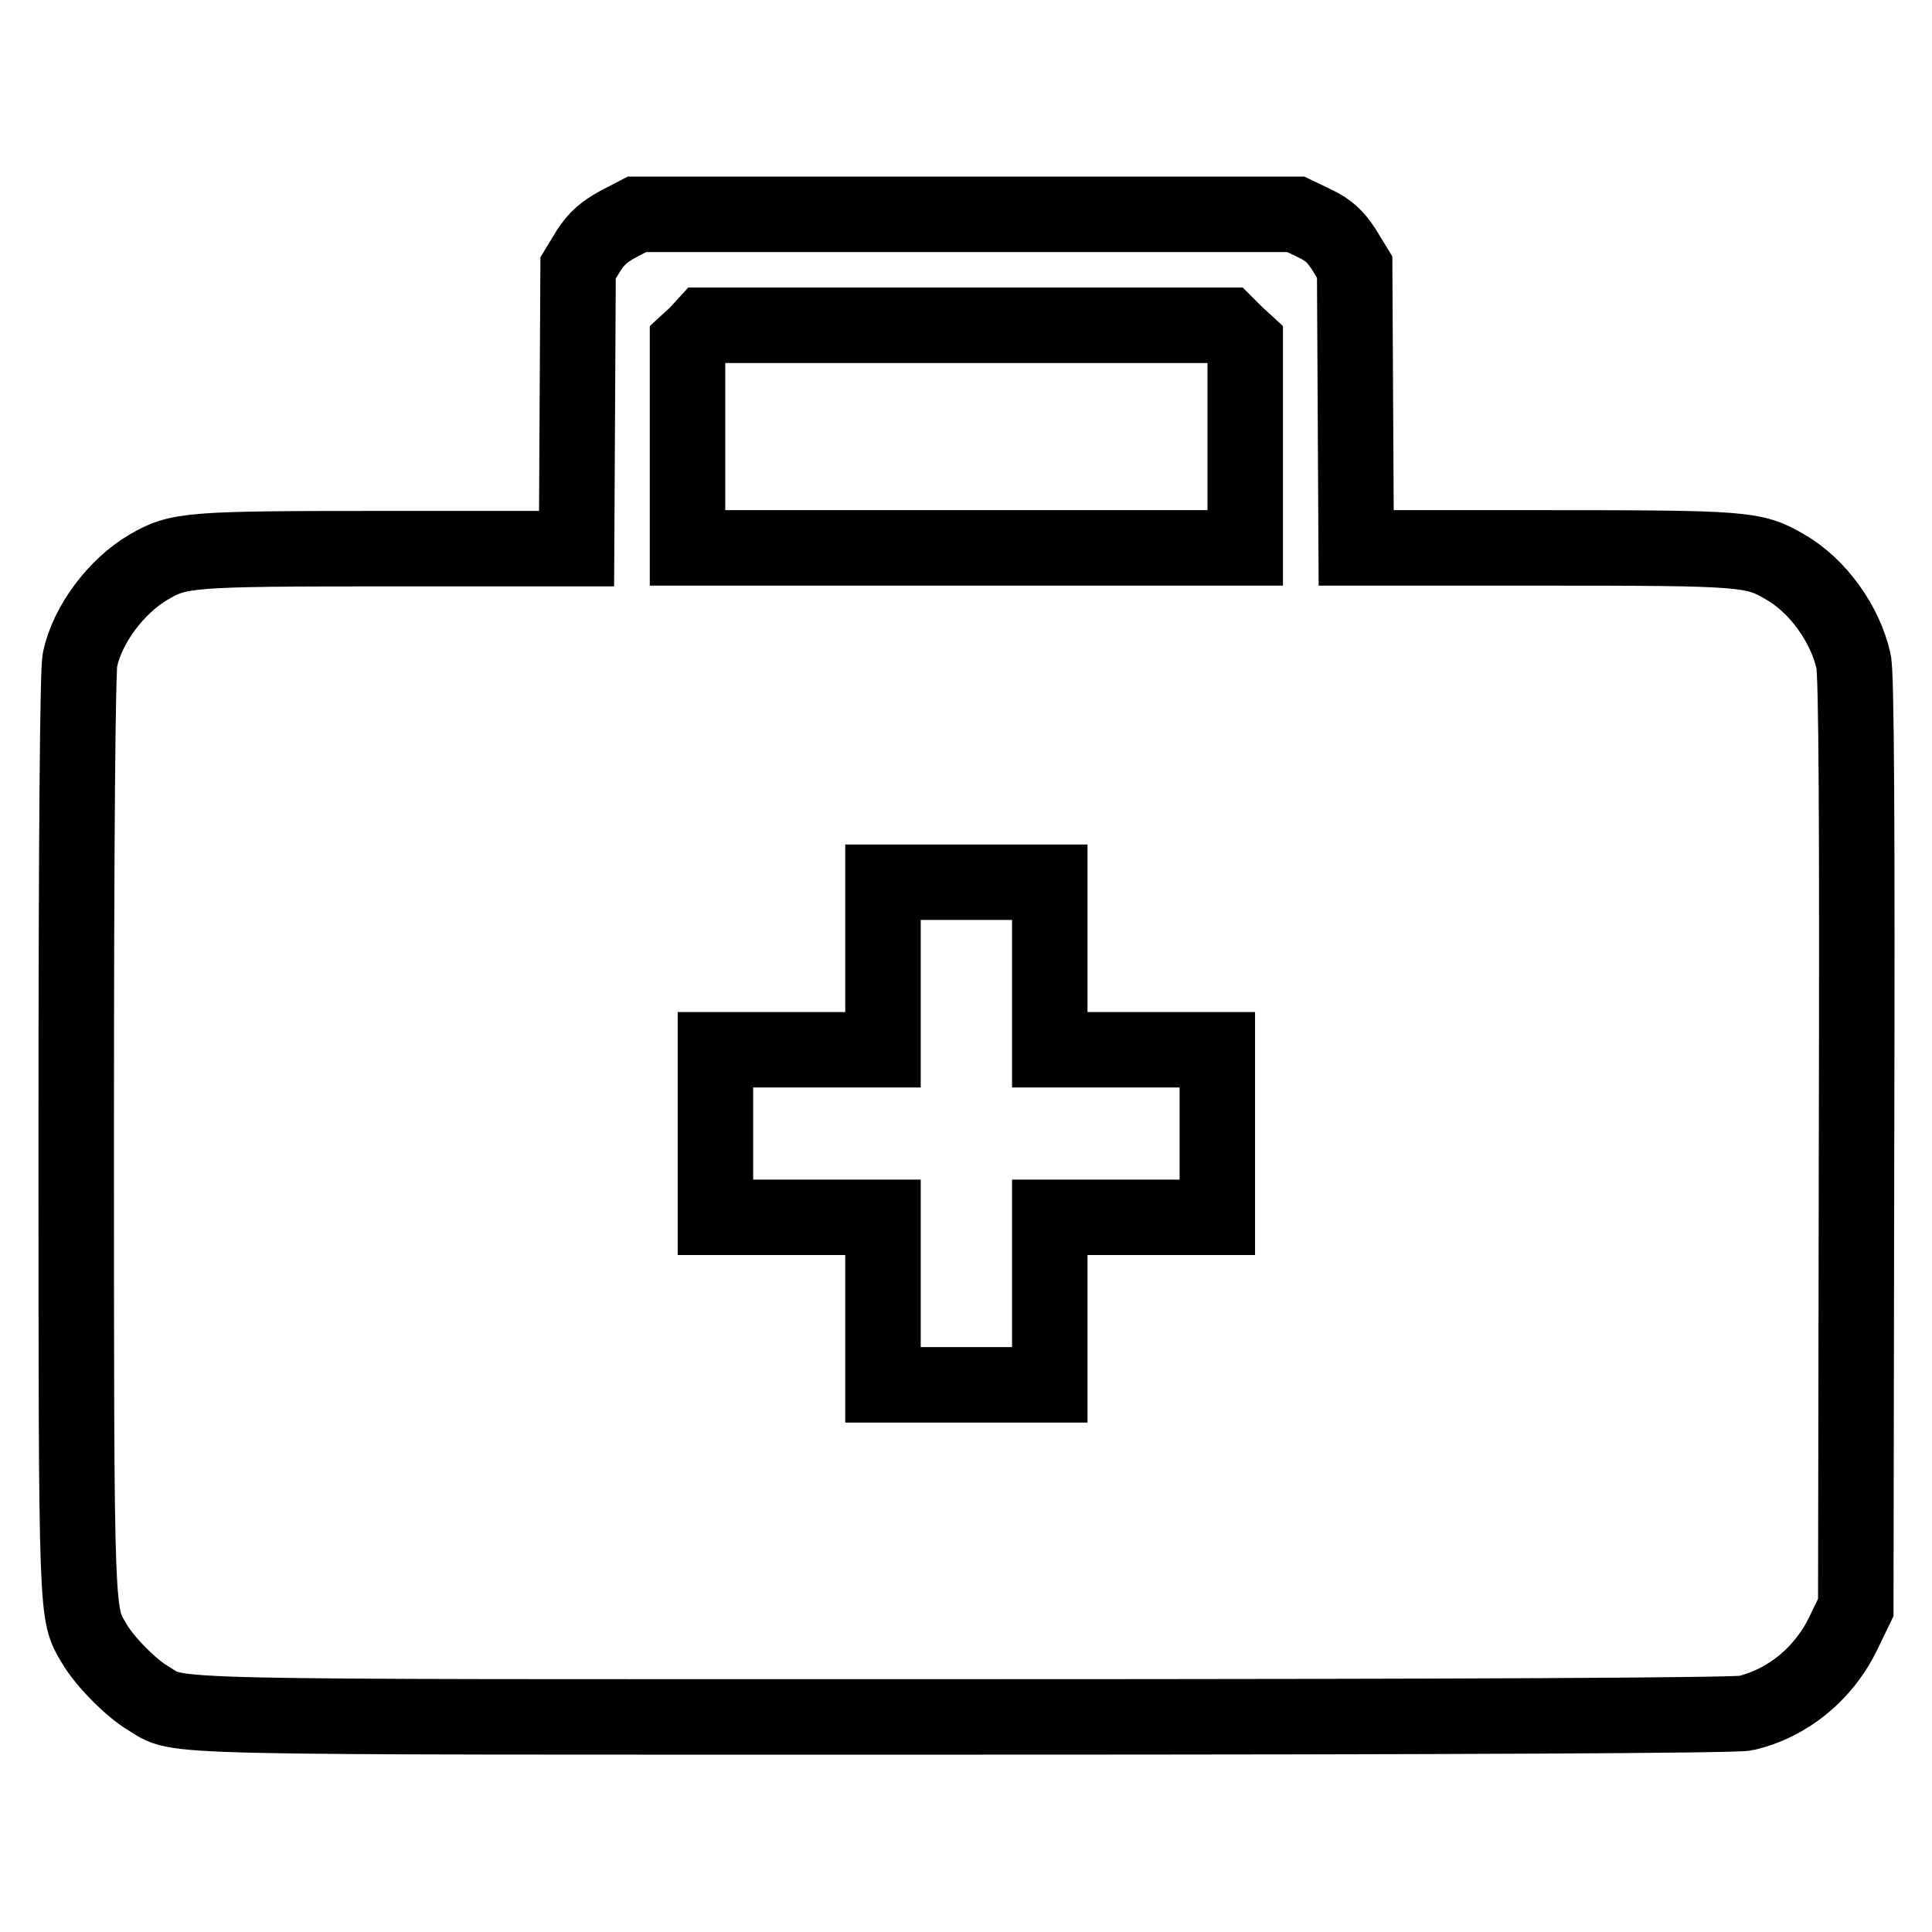 <?xml version="1.0" encoding="utf-8"?>
<!-- Svg Vector Icons : http://www.onlinewebfonts.com/icon -->
<!DOCTYPE svg PUBLIC "-//W3C//DTD SVG 1.1//EN" "http://www.w3.org/Graphics/SVG/1.1/DTD/svg11.dtd">
<svg version="1.1" xmlns="http://www.w3.org/2000/svg" xmlns:xlink="http://www.w3.org/1999/xlink" x="0px" y="0px" viewBox="0 0 256 256" enable-background="new 0 0 256 256" xml:space="preserve">
<g><g><g><path stroke-width="10" fill-opacity="0" stroke="#000000"  d="M81.9,29.7c-1.8,1-2.8,1.8-3.9,3.5l-1.4,2.3l-0.1,18.6l-0.1,18.6H51.6c-26.8,0-27.9,0.1-32,2.5c-4.2,2.5-8,7.5-9,12.2c-0.3,1.4-0.5,22.9-0.5,62.7c0,65.5,0,63.6,2.4,67.7c1.4,2.4,4.9,5.9,7.1,7.2c4.5,2.7-1.8,2.5,108.5,2.5c66.5,0,101.9-0.2,103.2-0.5c5.6-1.3,10.5-5.3,13.1-10.9l1.5-3.1l0.1-61.6c0.1-41.5,0-62.3-0.4-63.8c-1.1-4.9-4.7-10-9.1-12.5c-4.1-2.4-5.3-2.5-32-2.5h-24.8l-0.1-18.6l-0.1-18.6l-1.4-2.3c-1.1-1.7-2-2.6-3.9-3.5l-2.5-1.2H128H84.4L81.9,29.7z M163.8,44.3l1.2,1.1v13.6v13.6H128H91.1V59.1V45.4l1.2-1.1l1.1-1.2H128h34.6L163.8,44.3z M139.1,128v11.1h11.1h11.1v11.1v11.1h-11.1h-11.1v11.1v11.1H128H117v-11.1v-11.1h-11.1H94.8v-11.1v-11.1h11.1H117V128v-11.1H128h11.1V128z"/></g></g></g>
</svg>
